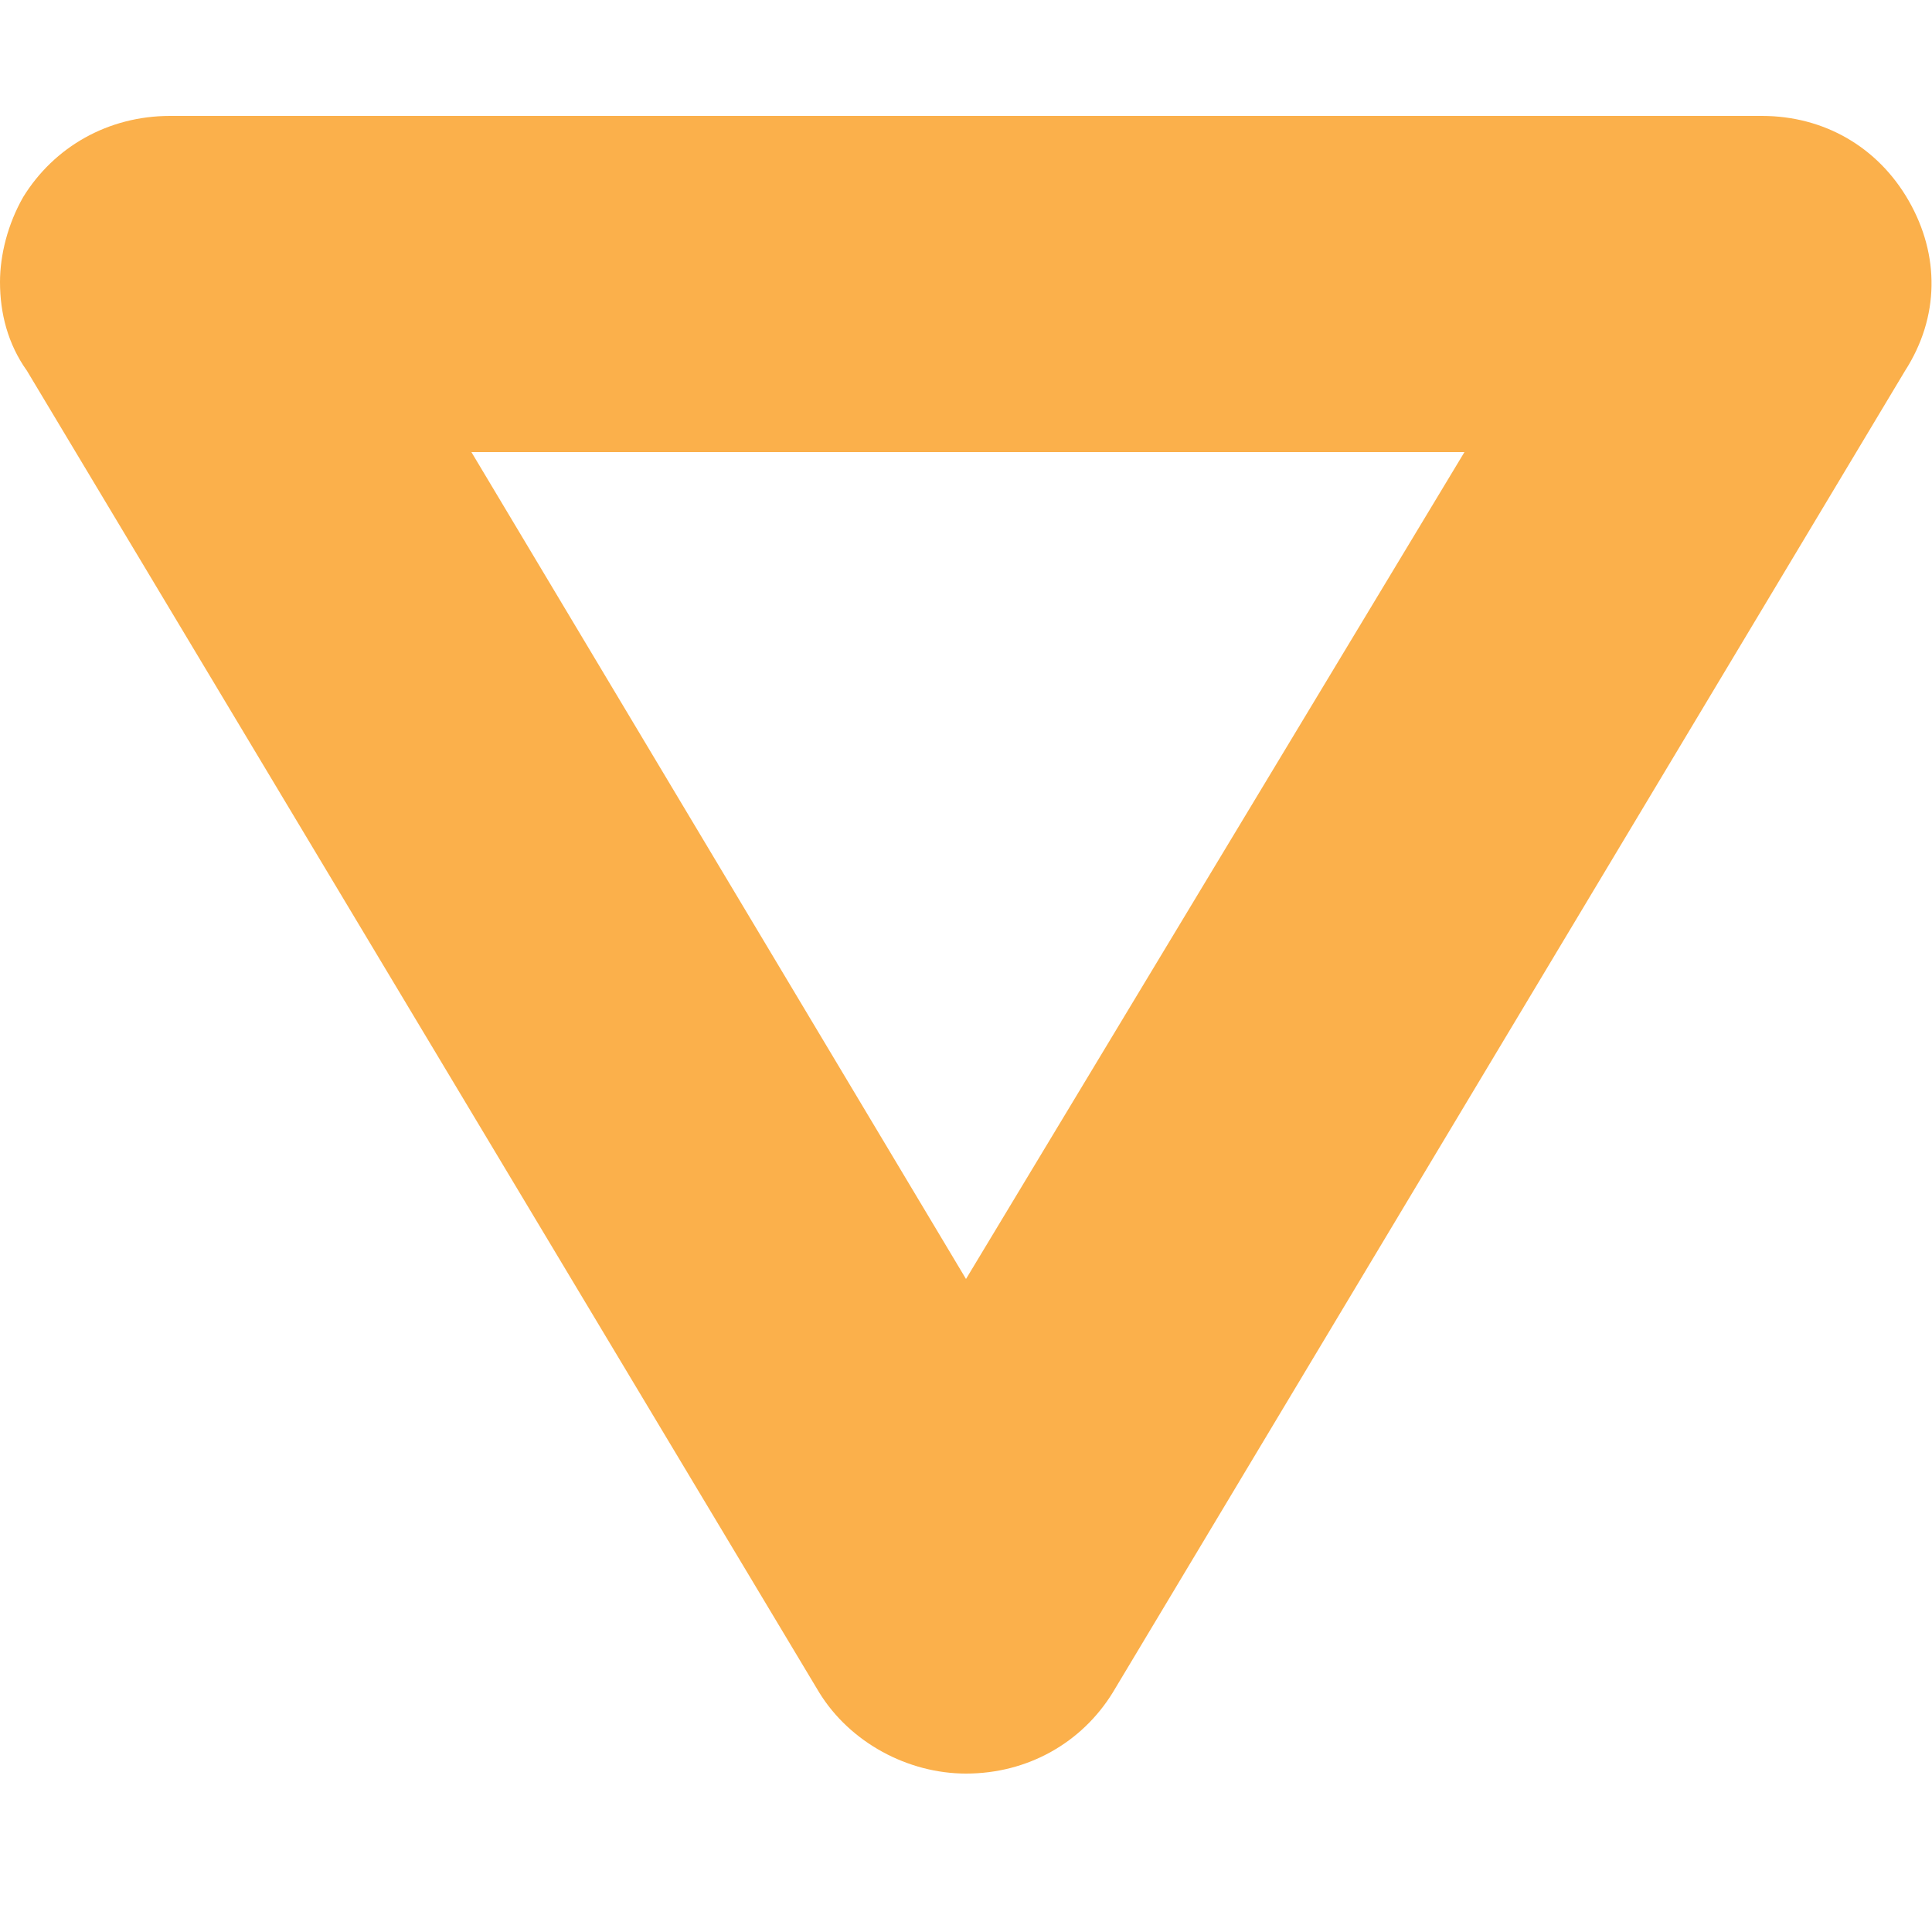 <?xml version="1.0" encoding="utf-8"?>
<!-- Generator: Adobe Illustrator 20.0.0, SVG Export Plug-In . SVG Version: 6.00 Build 0)  -->
<svg version="1.1" id="Layer_1" xmlns="http://www.w3.org/2000/svg" xmlns:xlink="http://www.w3.org/1999/xlink" x="0px" y="0px"
	 viewBox="0 0 50 50" style="enable-background:new 0 0 50 50;" xml:space="preserve">
<style type="text/css">
	.st0{fill:#FBB04B;}
</style>
<path class="st0" d="M0,7.3c0-0.7,0.2-1.5,0.6-2.2C1.4,3.8,2.8,3,4.4,3h41.2c1.6,0,3,0.8,3.8,2.2c0.8,1.4,0.8,3-0.1,4.4L28.8,43.8
	c-0.8,1.3-2.2,2.1-3.8,2.1c-1.5,0-3-0.8-3.8-2.1L0.7,9.6C0.2,8.9,0,8.1,0,7.3z M37.9,11.7H12.2L25,33.1L37.9,11.7z"/>
</svg>
